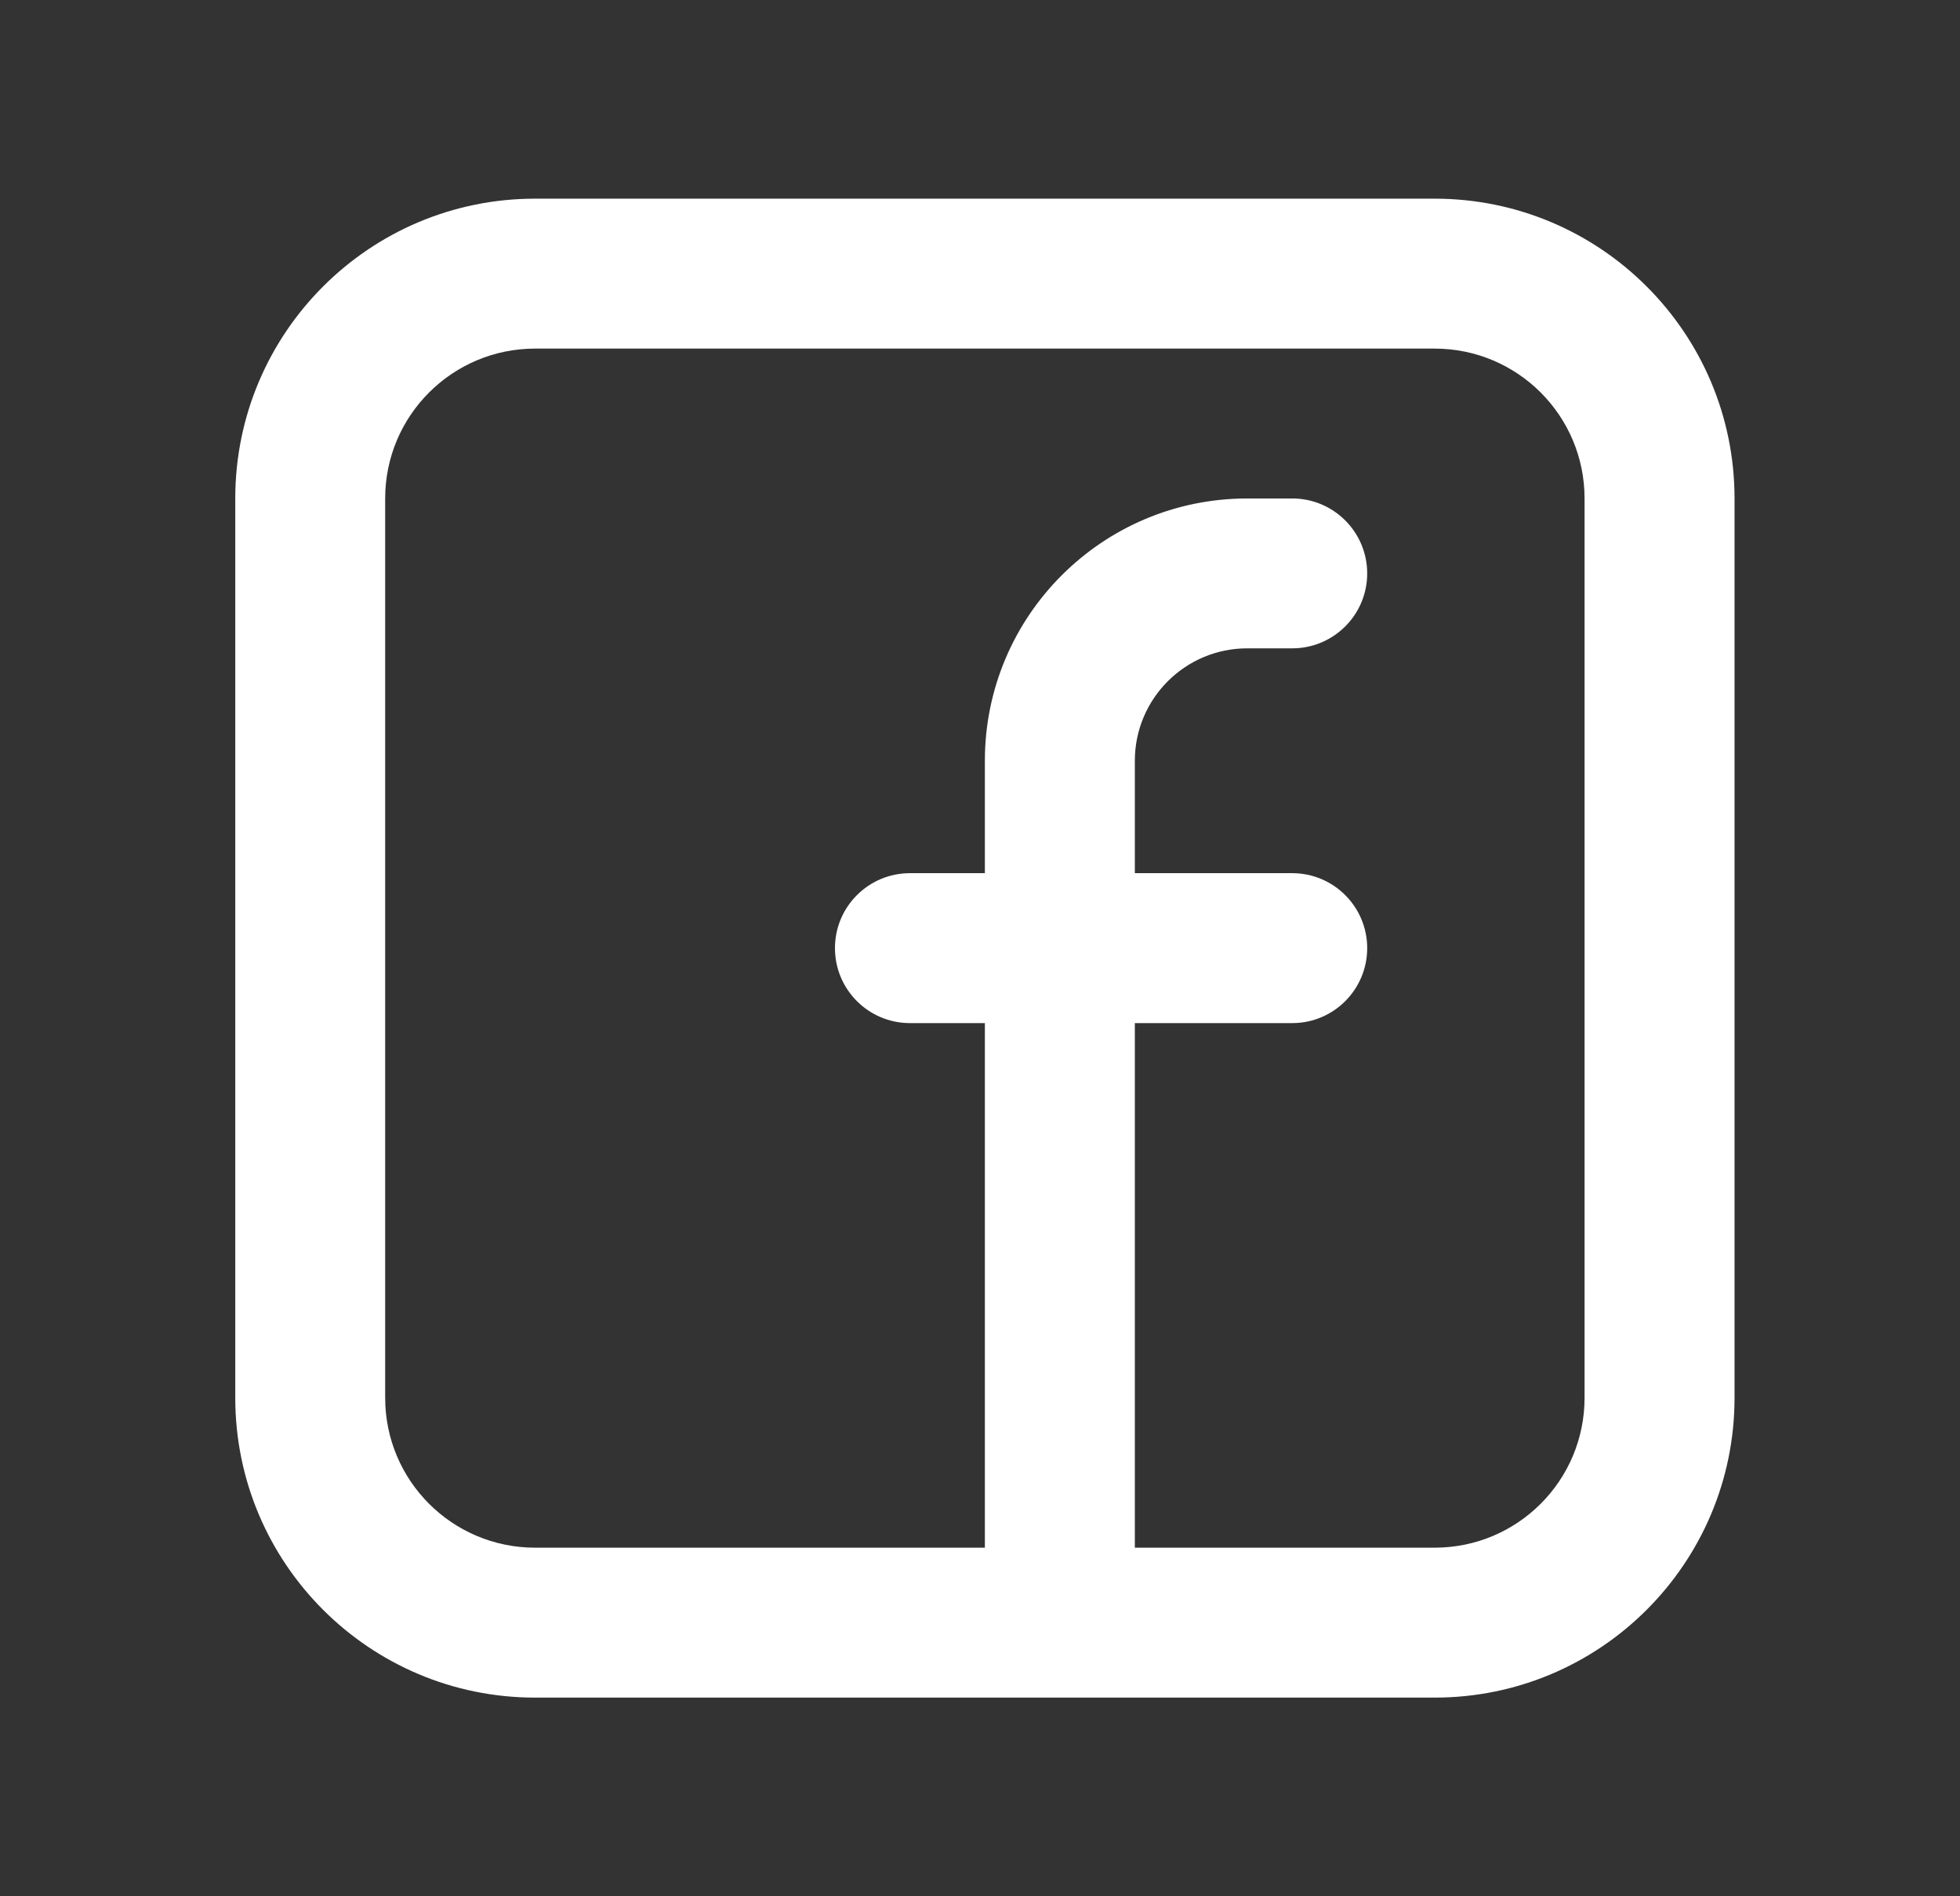 <svg width="31" height="30" viewBox="0 0 31 30" fill="none" xmlns="http://www.w3.org/2000/svg">
<rect x="0" y="0" width="31" height="30" fill="#333333" stroke="none"/>
<path fill-rule="evenodd" clip-rule="evenodd" d="M3.721 7.886C3.721 5.267 5.844 3.143 8.463 3.143H22.691C25.31 3.143 27.434 5.267 27.434 7.886V22.114C27.434 24.733 25.31 26.857 22.691 26.857H8.463C5.844 26.857 3.721 24.733 3.721 22.114V7.886ZM8.463 5.515C7.154 5.515 6.092 6.576 6.092 7.886V22.114C6.092 23.424 7.154 24.485 8.463 24.485H15.577V16.186H14.392C13.737 16.186 13.206 15.655 13.206 15C13.206 14.345 13.737 13.814 14.392 13.814H15.577V12.036C15.577 9.744 17.435 7.886 19.727 7.886H20.439C21.093 7.886 21.624 8.417 21.624 9.072C21.624 9.727 21.093 10.257 20.439 10.257H19.727C18.745 10.257 17.949 11.054 17.949 12.036V13.814H20.439C21.093 13.814 21.624 14.345 21.624 15C21.624 15.655 21.093 16.186 20.439 16.186H17.949V24.485H22.691C24.001 24.485 25.062 23.424 25.062 22.114V7.886C25.062 6.576 24.001 5.515 22.691 5.515H8.463Z" fill="white"/>
</svg>

